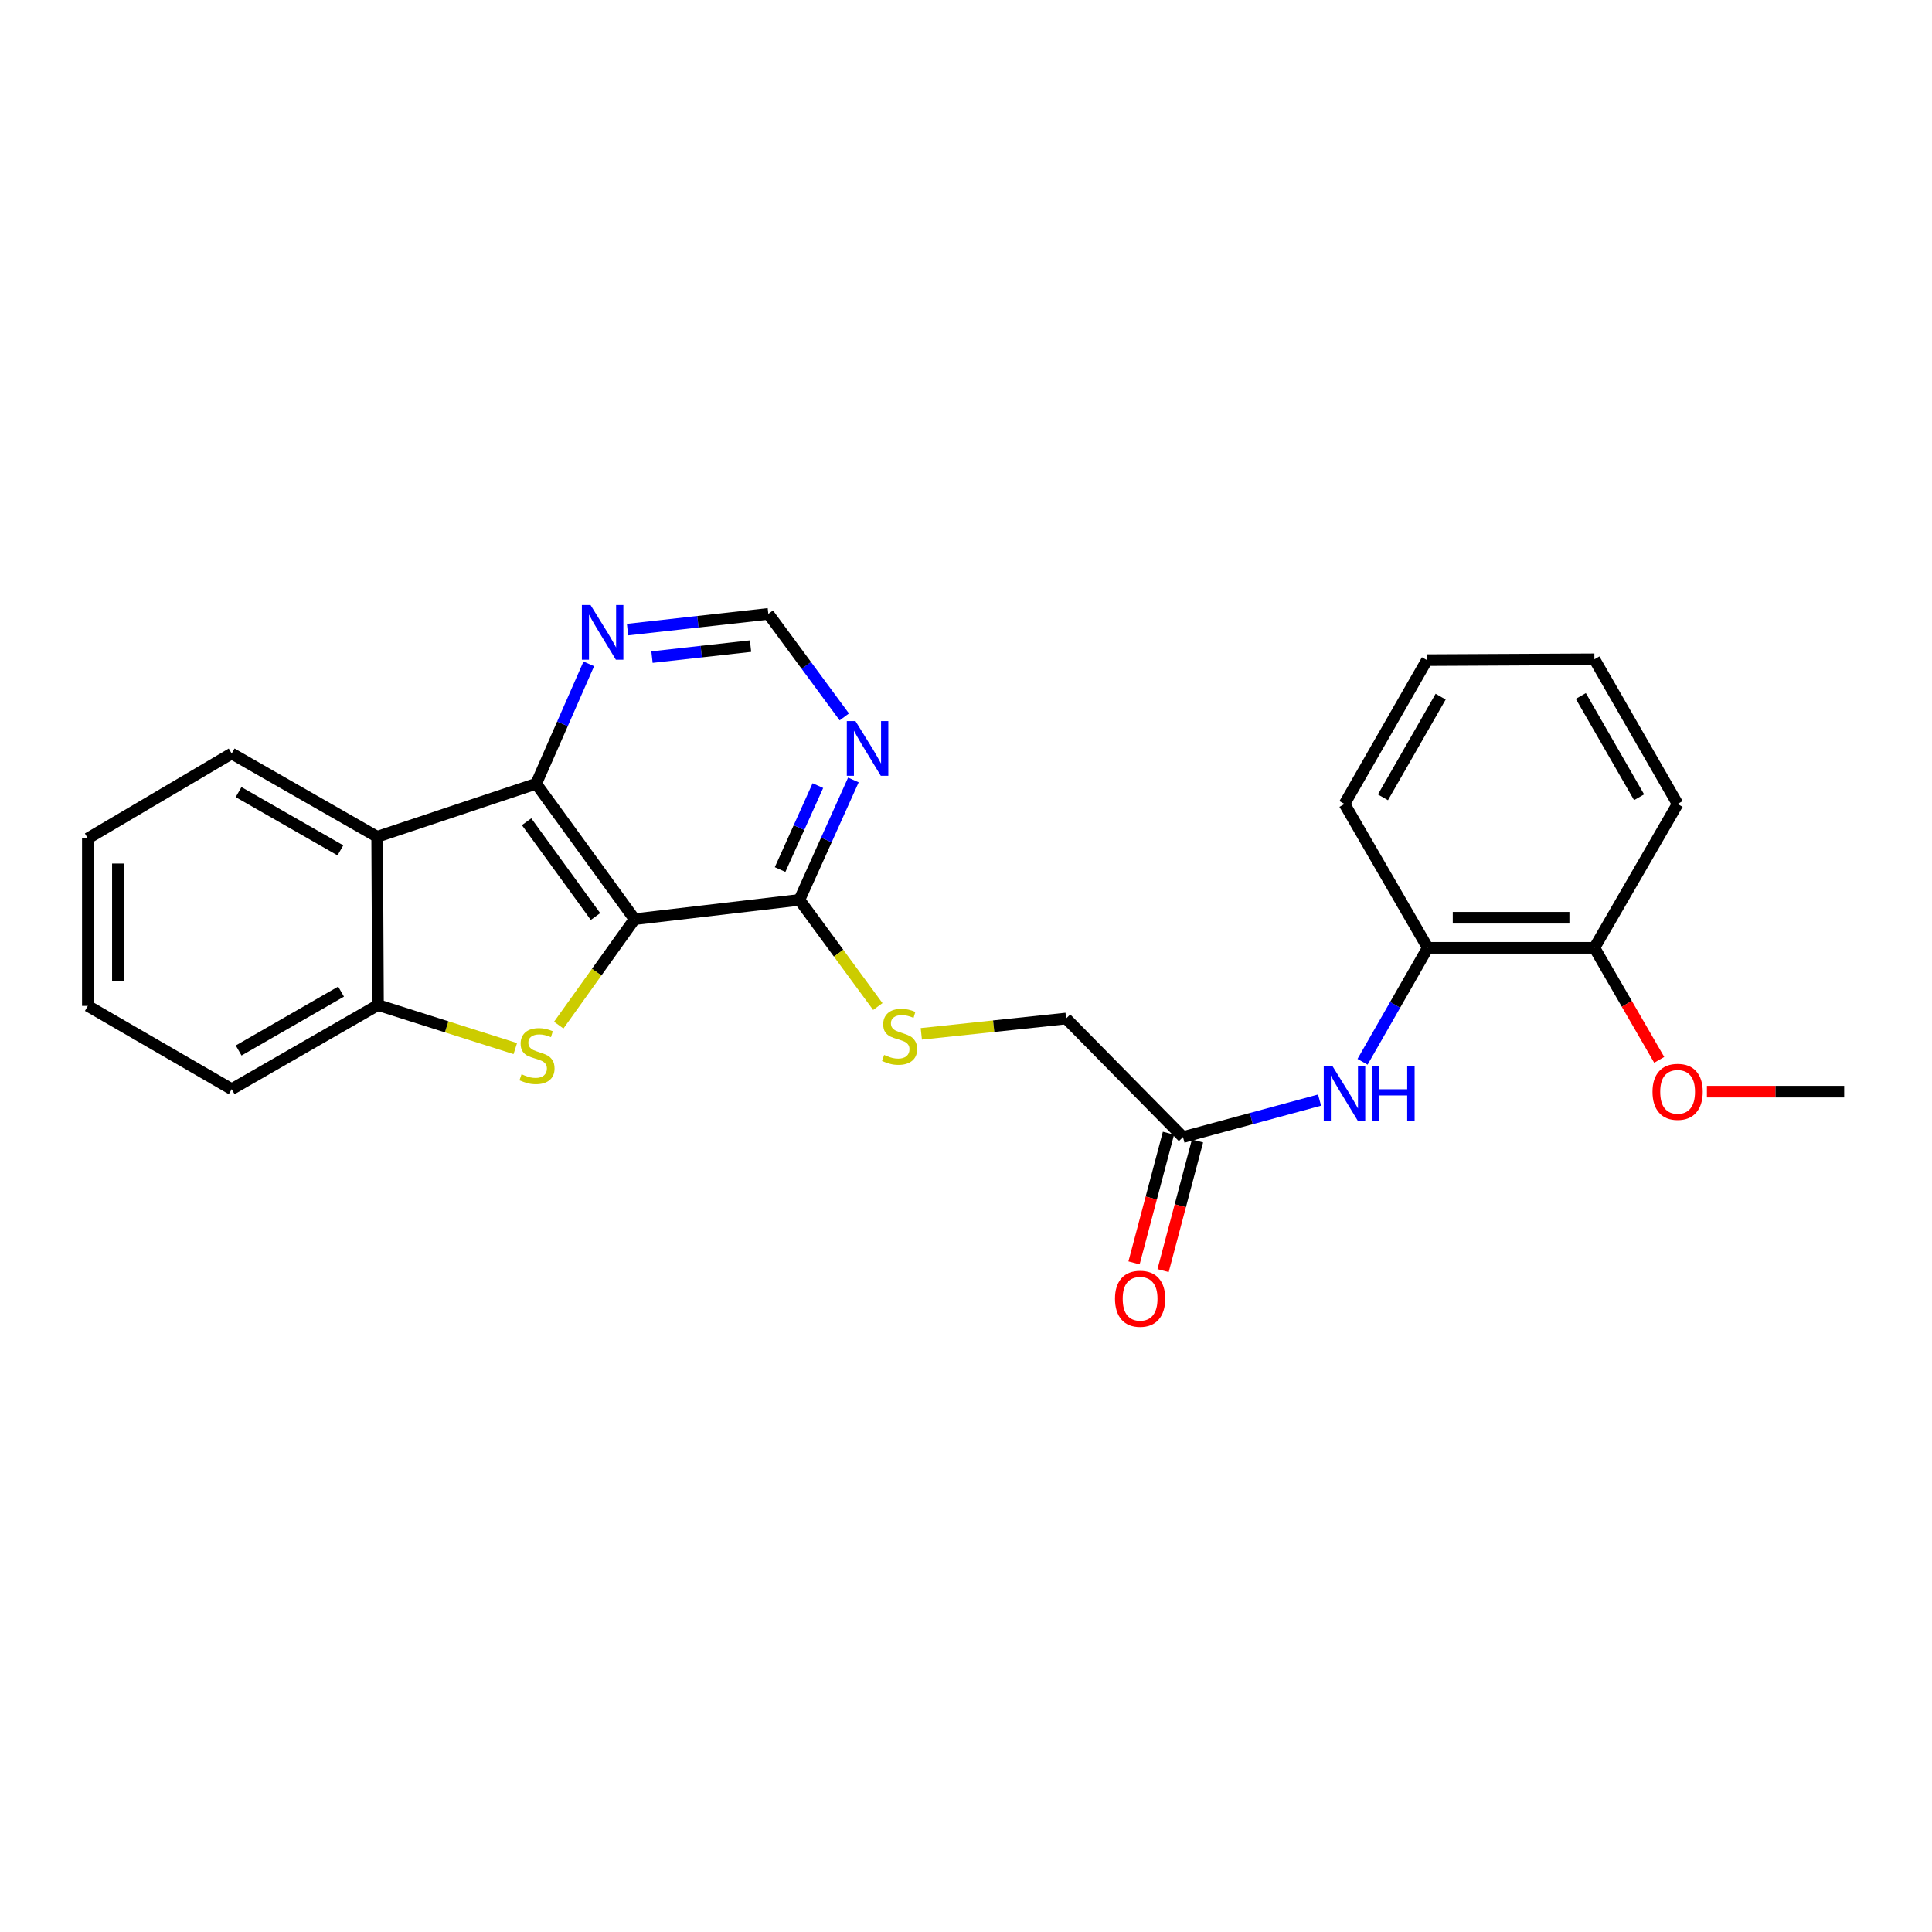 <?xml version='1.0' encoding='iso-8859-1'?>
<svg version='1.1' baseProfile='full'
              xmlns='http://www.w3.org/2000/svg'
                      xmlns:rdkit='http://www.rdkit.org/xml'
                      xmlns:xlink='http://www.w3.org/1999/xlink'
                  xml:space='preserve'
width='1000px' height='1000px' viewBox='0 0 1000 1000'>
<!-- END OF HEADER -->
<rect style='opacity:1.0;fill:#FFFFFF;stroke:none' width='1000' height='1000' x='0' y='0'> </rect>
<path class='bond-0' d='M 328.453,475.778 L 308.827,503.188' style='fill:none;fill-rule:evenodd;stroke:#000000;stroke-width:6px;stroke-linecap:butt;stroke-linejoin:miter;stroke-opacity:1' />
<path class='bond-0' d='M 308.827,503.188 L 289.201,530.597' style='fill:none;fill-rule:evenodd;stroke:#CCCC00;stroke-width:6px;stroke-linecap:butt;stroke-linejoin:miter;stroke-opacity:1' />
<path class='bond-1' d='M 328.453,475.778 L 277.512,405.664' style='fill:none;fill-rule:evenodd;stroke:#000000;stroke-width:6px;stroke-linecap:butt;stroke-linejoin:miter;stroke-opacity:1' />
<path class='bond-1' d='M 308.224,474.407 L 272.565,425.327' style='fill:none;fill-rule:evenodd;stroke:#000000;stroke-width:6px;stroke-linecap:butt;stroke-linejoin:miter;stroke-opacity:1' />
<path class='bond-4' d='M 328.453,475.778 L 413.781,465.777' style='fill:none;fill-rule:evenodd;stroke:#000000;stroke-width:6px;stroke-linecap:butt;stroke-linejoin:miter;stroke-opacity:1' />
<path class='bond-3' d='M 266.714,542.744 L 231.182,531.477' style='fill:none;fill-rule:evenodd;stroke:#CCCC00;stroke-width:6px;stroke-linecap:butt;stroke-linejoin:miter;stroke-opacity:1' />
<path class='bond-3' d='M 231.182,531.477 L 195.65,520.21' style='fill:none;fill-rule:evenodd;stroke:#000000;stroke-width:6px;stroke-linecap:butt;stroke-linejoin:miter;stroke-opacity:1' />
<path class='bond-2' d='M 277.512,405.664 L 195.209,433.11' style='fill:none;fill-rule:evenodd;stroke:#000000;stroke-width:6px;stroke-linecap:butt;stroke-linejoin:miter;stroke-opacity:1' />
<path class='bond-7' d='M 277.512,405.664 L 291.136,374.637' style='fill:none;fill-rule:evenodd;stroke:#000000;stroke-width:6px;stroke-linecap:butt;stroke-linejoin:miter;stroke-opacity:1' />
<path class='bond-7' d='M 291.136,374.637 L 304.759,343.611' style='fill:none;fill-rule:evenodd;stroke:#0000FF;stroke-width:6px;stroke-linecap:butt;stroke-linejoin:miter;stroke-opacity:1' />
<path class='bond-15' d='M 195.209,433.11 L 119.917,390.018' style='fill:none;fill-rule:evenodd;stroke:#000000;stroke-width:6px;stroke-linecap:butt;stroke-linejoin:miter;stroke-opacity:1' />
<path class='bond-15' d='M 176.186,440.15 L 123.482,409.986' style='fill:none;fill-rule:evenodd;stroke:#000000;stroke-width:6px;stroke-linecap:butt;stroke-linejoin:miter;stroke-opacity:1' />
<path class='bond-25' d='M 195.209,433.11 L 195.65,520.21' style='fill:none;fill-rule:evenodd;stroke:#000000;stroke-width:6px;stroke-linecap:butt;stroke-linejoin:miter;stroke-opacity:1' />
<path class='bond-17' d='M 195.65,520.21 L 119.917,563.752' style='fill:none;fill-rule:evenodd;stroke:#000000;stroke-width:6px;stroke-linecap:butt;stroke-linejoin:miter;stroke-opacity:1' />
<path class='bond-17' d='M 176.535,513.252 L 123.521,543.731' style='fill:none;fill-rule:evenodd;stroke:#000000;stroke-width:6px;stroke-linecap:butt;stroke-linejoin:miter;stroke-opacity:1' />
<path class='bond-5' d='M 413.781,465.777 L 427.746,434.742' style='fill:none;fill-rule:evenodd;stroke:#000000;stroke-width:6px;stroke-linecap:butt;stroke-linejoin:miter;stroke-opacity:1' />
<path class='bond-5' d='M 427.746,434.742 L 441.712,403.707' style='fill:none;fill-rule:evenodd;stroke:#0000FF;stroke-width:6px;stroke-linecap:butt;stroke-linejoin:miter;stroke-opacity:1' />
<path class='bond-5' d='M 403.781,450.081 L 413.557,428.357' style='fill:none;fill-rule:evenodd;stroke:#000000;stroke-width:6px;stroke-linecap:butt;stroke-linejoin:miter;stroke-opacity:1' />
<path class='bond-5' d='M 413.557,428.357 L 423.333,406.632' style='fill:none;fill-rule:evenodd;stroke:#0000FF;stroke-width:6px;stroke-linecap:butt;stroke-linejoin:miter;stroke-opacity:1' />
<path class='bond-9' d='M 413.781,465.777 L 434.067,493.376' style='fill:none;fill-rule:evenodd;stroke:#000000;stroke-width:6px;stroke-linecap:butt;stroke-linejoin:miter;stroke-opacity:1' />
<path class='bond-9' d='M 434.067,493.376 L 454.353,520.975' style='fill:none;fill-rule:evenodd;stroke:#CCCC00;stroke-width:6px;stroke-linecap:butt;stroke-linejoin:miter;stroke-opacity:1' />
<path class='bond-11' d='M 437.013,371.075 L 417.349,344.408' style='fill:none;fill-rule:evenodd;stroke:#0000FF;stroke-width:6px;stroke-linecap:butt;stroke-linejoin:miter;stroke-opacity:1' />
<path class='bond-11' d='M 417.349,344.408 L 397.686,317.742' style='fill:none;fill-rule:evenodd;stroke:#000000;stroke-width:6px;stroke-linecap:butt;stroke-linejoin:miter;stroke-opacity:1' />
<path class='bond-6' d='M 683.002,569.408 L 647.659,578.98' style='fill:none;fill-rule:evenodd;stroke:#0000FF;stroke-width:6px;stroke-linecap:butt;stroke-linejoin:miter;stroke-opacity:1' />
<path class='bond-6' d='M 647.659,578.98 L 612.316,588.552' style='fill:none;fill-rule:evenodd;stroke:#000000;stroke-width:6px;stroke-linecap:butt;stroke-linejoin:miter;stroke-opacity:1' />
<path class='bond-10' d='M 705.252,549.583 L 722.134,520.084' style='fill:none;fill-rule:evenodd;stroke:#0000FF;stroke-width:6px;stroke-linecap:butt;stroke-linejoin:miter;stroke-opacity:1' />
<path class='bond-10' d='M 722.134,520.084 L 739.016,490.586' style='fill:none;fill-rule:evenodd;stroke:#000000;stroke-width:6px;stroke-linecap:butt;stroke-linejoin:miter;stroke-opacity:1' />
<path class='bond-26' d='M 324.814,325.873 L 361.25,321.807' style='fill:none;fill-rule:evenodd;stroke:#0000FF;stroke-width:6px;stroke-linecap:butt;stroke-linejoin:miter;stroke-opacity:1' />
<path class='bond-26' d='M 361.25,321.807 L 397.686,317.742' style='fill:none;fill-rule:evenodd;stroke:#000000;stroke-width:6px;stroke-linecap:butt;stroke-linejoin:miter;stroke-opacity:1' />
<path class='bond-26' d='M 337.47,340.117 L 362.975,337.271' style='fill:none;fill-rule:evenodd;stroke:#0000FF;stroke-width:6px;stroke-linecap:butt;stroke-linejoin:miter;stroke-opacity:1' />
<path class='bond-26' d='M 362.975,337.271 L 388.48,334.426' style='fill:none;fill-rule:evenodd;stroke:#000000;stroke-width:6px;stroke-linecap:butt;stroke-linejoin:miter;stroke-opacity:1' />
<path class='bond-8' d='M 612.316,588.552 L 551.814,527.169' style='fill:none;fill-rule:evenodd;stroke:#000000;stroke-width:6px;stroke-linecap:butt;stroke-linejoin:miter;stroke-opacity:1' />
<path class='bond-13' d='M 604.797,586.555 L 595.886,620.11' style='fill:none;fill-rule:evenodd;stroke:#000000;stroke-width:6px;stroke-linecap:butt;stroke-linejoin:miter;stroke-opacity:1' />
<path class='bond-13' d='M 595.886,620.11 L 586.975,653.664' style='fill:none;fill-rule:evenodd;stroke:#FF0000;stroke-width:6px;stroke-linecap:butt;stroke-linejoin:miter;stroke-opacity:1' />
<path class='bond-13' d='M 619.835,590.549 L 610.924,624.103' style='fill:none;fill-rule:evenodd;stroke:#000000;stroke-width:6px;stroke-linecap:butt;stroke-linejoin:miter;stroke-opacity:1' />
<path class='bond-13' d='M 610.924,624.103 L 602.014,657.658' style='fill:none;fill-rule:evenodd;stroke:#FF0000;stroke-width:6px;stroke-linecap:butt;stroke-linejoin:miter;stroke-opacity:1' />
<path class='bond-14' d='M 476.868,535.114 L 514.341,531.141' style='fill:none;fill-rule:evenodd;stroke:#CCCC00;stroke-width:6px;stroke-linecap:butt;stroke-linejoin:miter;stroke-opacity:1' />
<path class='bond-14' d='M 514.341,531.141 L 551.814,527.169' style='fill:none;fill-rule:evenodd;stroke:#000000;stroke-width:6px;stroke-linecap:butt;stroke-linejoin:miter;stroke-opacity:1' />
<path class='bond-12' d='M 739.016,490.586 L 825.261,490.586' style='fill:none;fill-rule:evenodd;stroke:#000000;stroke-width:6px;stroke-linecap:butt;stroke-linejoin:miter;stroke-opacity:1' />
<path class='bond-12' d='M 751.953,475.026 L 812.324,475.026' style='fill:none;fill-rule:evenodd;stroke:#000000;stroke-width:6px;stroke-linecap:butt;stroke-linejoin:miter;stroke-opacity:1' />
<path class='bond-18' d='M 739.016,490.586 L 695.907,416.132' style='fill:none;fill-rule:evenodd;stroke:#000000;stroke-width:6px;stroke-linecap:butt;stroke-linejoin:miter;stroke-opacity:1' />
<path class='bond-16' d='M 825.261,490.586 L 842.034,519.578' style='fill:none;fill-rule:evenodd;stroke:#000000;stroke-width:6px;stroke-linecap:butt;stroke-linejoin:miter;stroke-opacity:1' />
<path class='bond-16' d='M 842.034,519.578 L 858.807,548.569' style='fill:none;fill-rule:evenodd;stroke:#FF0000;stroke-width:6px;stroke-linecap:butt;stroke-linejoin:miter;stroke-opacity:1' />
<path class='bond-19' d='M 825.261,490.586 L 868.335,416.132' style='fill:none;fill-rule:evenodd;stroke:#000000;stroke-width:6px;stroke-linecap:butt;stroke-linejoin:miter;stroke-opacity:1' />
<path class='bond-21' d='M 119.917,390.018 L 45.455,433.974' style='fill:none;fill-rule:evenodd;stroke:#000000;stroke-width:6px;stroke-linecap:butt;stroke-linejoin:miter;stroke-opacity:1' />
<path class='bond-20' d='M 883.491,565.04 L 919.018,565.04' style='fill:none;fill-rule:evenodd;stroke:#FF0000;stroke-width:6px;stroke-linecap:butt;stroke-linejoin:miter;stroke-opacity:1' />
<path class='bond-20' d='M 919.018,565.04 L 954.545,565.04' style='fill:none;fill-rule:evenodd;stroke:#000000;stroke-width:6px;stroke-linecap:butt;stroke-linejoin:miter;stroke-opacity:1' />
<path class='bond-22' d='M 119.917,563.752 L 45.455,520.642' style='fill:none;fill-rule:evenodd;stroke:#000000;stroke-width:6px;stroke-linecap:butt;stroke-linejoin:miter;stroke-opacity:1' />
<path class='bond-23' d='M 695.907,416.132 L 738.584,341.678' style='fill:none;fill-rule:evenodd;stroke:#000000;stroke-width:6px;stroke-linecap:butt;stroke-linejoin:miter;stroke-opacity:1' />
<path class='bond-23' d='M 715.808,412.702 L 745.682,360.584' style='fill:none;fill-rule:evenodd;stroke:#000000;stroke-width:6px;stroke-linecap:butt;stroke-linejoin:miter;stroke-opacity:1' />
<path class='bond-28' d='M 868.335,416.132 L 825.261,341.246' style='fill:none;fill-rule:evenodd;stroke:#000000;stroke-width:6px;stroke-linecap:butt;stroke-linejoin:miter;stroke-opacity:1' />
<path class='bond-28' d='M 848.387,412.657 L 818.234,360.237' style='fill:none;fill-rule:evenodd;stroke:#000000;stroke-width:6px;stroke-linecap:butt;stroke-linejoin:miter;stroke-opacity:1' />
<path class='bond-27' d='M 45.455,433.974 L 45.455,520.642' style='fill:none;fill-rule:evenodd;stroke:#000000;stroke-width:6px;stroke-linecap:butt;stroke-linejoin:miter;stroke-opacity:1' />
<path class='bond-27' d='M 61.014,446.974 L 61.014,507.642' style='fill:none;fill-rule:evenodd;stroke:#000000;stroke-width:6px;stroke-linecap:butt;stroke-linejoin:miter;stroke-opacity:1' />
<path class='bond-24' d='M 738.584,341.678 L 825.261,341.246' style='fill:none;fill-rule:evenodd;stroke:#000000;stroke-width:6px;stroke-linecap:butt;stroke-linejoin:miter;stroke-opacity:1' />
<path  class='atom-1' d='M 269.953 556.027
Q 270.273 556.147, 271.593 556.707
Q 272.913 557.267, 274.353 557.627
Q 275.833 557.947, 277.273 557.947
Q 279.953 557.947, 281.513 556.667
Q 283.073 555.347, 283.073 553.067
Q 283.073 551.507, 282.273 550.547
Q 281.513 549.587, 280.313 549.067
Q 279.113 548.547, 277.113 547.947
Q 274.593 547.187, 273.073 546.467
Q 271.593 545.747, 270.513 544.227
Q 269.473 542.707, 269.473 540.147
Q 269.473 536.587, 271.873 534.387
Q 274.313 532.187, 279.113 532.187
Q 282.393 532.187, 286.113 533.747
L 285.193 536.827
Q 281.793 535.427, 279.233 535.427
Q 276.473 535.427, 274.953 536.587
Q 273.433 537.707, 273.473 539.667
Q 273.473 541.187, 274.233 542.107
Q 275.033 543.027, 276.153 543.547
Q 277.313 544.067, 279.233 544.667
Q 281.793 545.467, 283.313 546.267
Q 284.833 547.067, 285.913 548.707
Q 287.033 550.307, 287.033 553.067
Q 287.033 556.987, 284.393 559.107
Q 281.793 561.187, 277.433 561.187
Q 274.913 561.187, 272.993 560.627
Q 271.113 560.107, 268.873 559.187
L 269.953 556.027
' fill='#CCCC00'/>
<path  class='atom-6' d='M 442.79 373.238
L 452.07 388.238
Q 452.99 389.718, 454.47 392.398
Q 455.95 395.078, 456.03 395.238
L 456.03 373.238
L 459.79 373.238
L 459.79 401.558
L 455.91 401.558
L 445.95 385.158
Q 444.79 383.238, 443.55 381.038
Q 442.35 378.838, 441.99 378.158
L 441.99 401.558
L 438.31 401.558
L 438.31 373.238
L 442.79 373.238
' fill='#0000FF'/>
<path  class='atom-7' d='M 689.647 551.753
L 698.927 566.753
Q 699.847 568.233, 701.327 570.913
Q 702.807 573.593, 702.887 573.753
L 702.887 551.753
L 706.647 551.753
L 706.647 580.073
L 702.767 580.073
L 692.807 563.673
Q 691.647 561.753, 690.407 559.553
Q 689.207 557.353, 688.847 556.673
L 688.847 580.073
L 685.167 580.073
L 685.167 551.753
L 689.647 551.753
' fill='#0000FF'/>
<path  class='atom-7' d='M 710.047 551.753
L 713.887 551.753
L 713.887 563.793
L 728.367 563.793
L 728.367 551.753
L 732.207 551.753
L 732.207 580.073
L 728.367 580.073
L 728.367 566.993
L 713.887 566.993
L 713.887 580.073
L 710.047 580.073
L 710.047 551.753
' fill='#0000FF'/>
<path  class='atom-8' d='M 305.656 313.152
L 314.936 328.152
Q 315.856 329.632, 317.336 332.312
Q 318.816 334.992, 318.896 335.152
L 318.896 313.152
L 322.656 313.152
L 322.656 341.472
L 318.776 341.472
L 308.816 325.072
Q 307.656 323.152, 306.416 320.952
Q 305.216 318.752, 304.856 318.072
L 304.856 341.472
L 301.176 341.472
L 301.176 313.152
L 305.656 313.152
' fill='#0000FF'/>
<path  class='atom-10' d='M 457.621 546.026
Q 457.941 546.146, 459.261 546.706
Q 460.581 547.266, 462.021 547.626
Q 463.501 547.946, 464.941 547.946
Q 467.621 547.946, 469.181 546.666
Q 470.741 545.346, 470.741 543.066
Q 470.741 541.506, 469.941 540.546
Q 469.181 539.586, 467.981 539.066
Q 466.781 538.546, 464.781 537.946
Q 462.261 537.186, 460.741 536.466
Q 459.261 535.746, 458.181 534.226
Q 457.141 532.706, 457.141 530.146
Q 457.141 526.586, 459.541 524.386
Q 461.981 522.186, 466.781 522.186
Q 470.061 522.186, 473.781 523.746
L 472.861 526.826
Q 469.461 525.426, 466.901 525.426
Q 464.141 525.426, 462.621 526.586
Q 461.101 527.706, 461.141 529.666
Q 461.141 531.186, 461.901 532.106
Q 462.701 533.026, 463.821 533.546
Q 464.981 534.066, 466.901 534.666
Q 469.461 535.466, 470.981 536.266
Q 472.501 537.066, 473.581 538.706
Q 474.701 540.306, 474.701 543.066
Q 474.701 546.986, 472.061 549.106
Q 469.461 551.186, 465.101 551.186
Q 462.581 551.186, 460.661 550.626
Q 458.781 550.106, 456.541 549.186
L 457.621 546.026
' fill='#CCCC00'/>
<path  class='atom-14' d='M 577.117 672.223
Q 577.117 665.423, 580.477 661.623
Q 583.837 657.823, 590.117 657.823
Q 596.397 657.823, 599.757 661.623
Q 603.117 665.423, 603.117 672.223
Q 603.117 679.103, 599.717 683.023
Q 596.317 686.903, 590.117 686.903
Q 583.877 686.903, 580.477 683.023
Q 577.117 679.143, 577.117 672.223
M 590.117 683.703
Q 594.437 683.703, 596.757 680.823
Q 599.117 677.903, 599.117 672.223
Q 599.117 666.663, 596.757 663.863
Q 594.437 661.023, 590.117 661.023
Q 585.797 661.023, 583.437 663.823
Q 581.117 666.623, 581.117 672.223
Q 581.117 677.943, 583.437 680.823
Q 585.797 683.703, 590.117 683.703
' fill='#FF0000'/>
<path  class='atom-17' d='M 855.335 565.12
Q 855.335 558.32, 858.695 554.52
Q 862.055 550.72, 868.335 550.72
Q 874.615 550.72, 877.975 554.52
Q 881.335 558.32, 881.335 565.12
Q 881.335 572, 877.935 575.92
Q 874.535 579.8, 868.335 579.8
Q 862.095 579.8, 858.695 575.92
Q 855.335 572.04, 855.335 565.12
M 868.335 576.6
Q 872.655 576.6, 874.975 573.72
Q 877.335 570.8, 877.335 565.12
Q 877.335 559.56, 874.975 556.76
Q 872.655 553.92, 868.335 553.92
Q 864.015 553.92, 861.655 556.72
Q 859.335 559.52, 859.335 565.12
Q 859.335 570.84, 861.655 573.72
Q 864.015 576.6, 868.335 576.6
' fill='#FF0000'/>
</svg>
